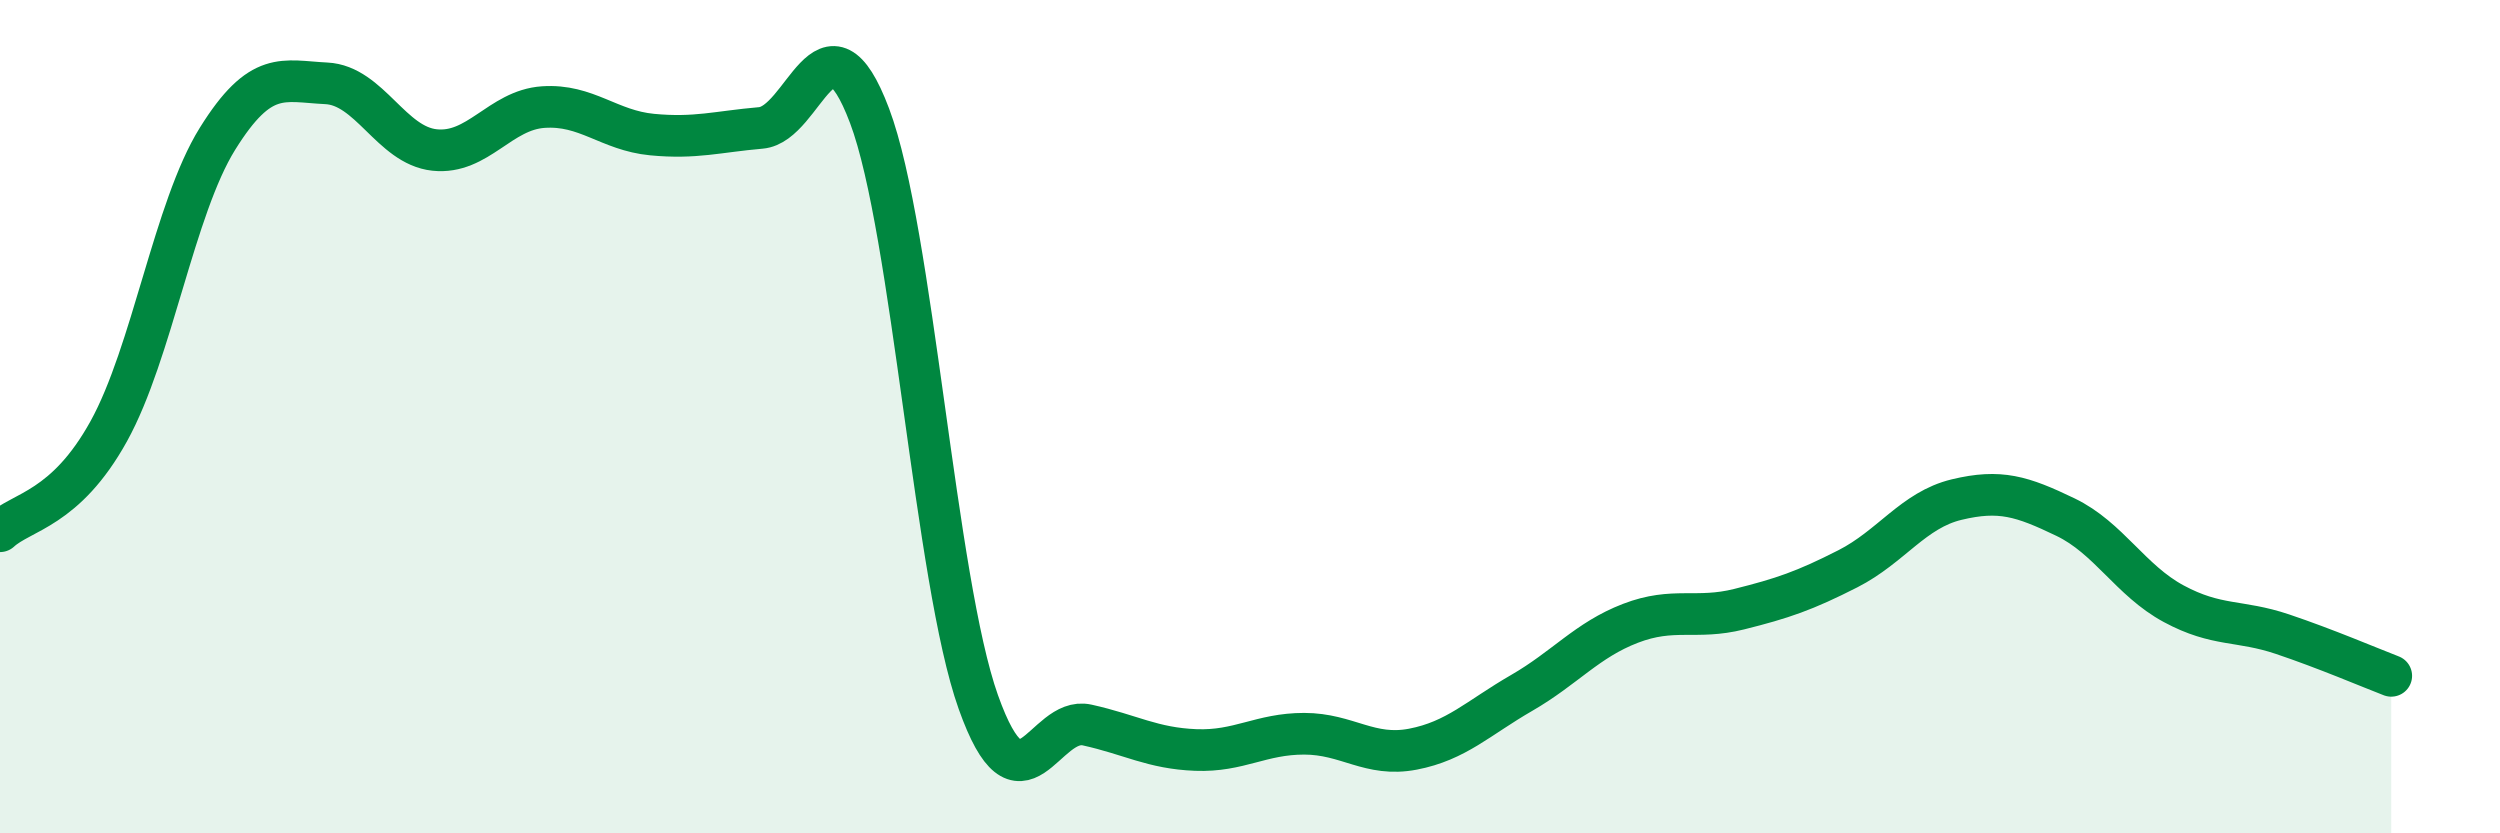 
    <svg width="60" height="20" viewBox="0 0 60 20" xmlns="http://www.w3.org/2000/svg">
      <path
        d="M 0,12.75 C 0.52,12.27 1.57,12.23 2.61,10.35 C 3.65,8.47 4.18,5 5.22,3.33 C 6.26,1.66 6.79,1.95 7.83,2 C 8.87,2.05 9.39,3.49 10.43,3.6 C 11.47,3.71 12,2.64 13.04,2.57 C 14.08,2.5 14.61,3.13 15.65,3.23 C 16.69,3.33 17.22,3.16 18.26,3.07 C 19.3,2.98 19.83,0.02 20.87,2.78 C 21.91,5.54 22.44,13.93 23.48,16.85 C 24.52,19.77 25.05,17.17 26.09,17.4 C 27.13,17.63 27.66,17.96 28.7,18 C 29.74,18.04 30.26,17.61 31.3,17.61 C 32.34,17.61 32.87,18.18 33.91,17.98 C 34.95,17.78 35.48,17.23 36.52,16.63 C 37.56,16.03 38.09,15.36 39.13,14.96 C 40.17,14.56 40.7,14.88 41.74,14.62 C 42.78,14.36 43.31,14.18 44.35,13.65 C 45.39,13.12 45.92,12.24 46.96,11.99 C 48,11.74 48.53,11.91 49.57,12.41 C 50.61,12.91 51.13,13.93 52.17,14.49 C 53.21,15.05 53.74,14.87 54.78,15.22 C 55.82,15.57 56.87,16.02 57.39,16.22L57.39 20L0 20Z"
        fill="#008740"
        opacity="0.1"
        stroke-linecap="round"
        stroke-linejoin="round"
      />
      <path
        d="M 0,12.75 C 0.52,12.27 1.57,12.23 2.61,10.35 C 3.65,8.47 4.18,5 5.22,3.33 C 6.26,1.66 6.79,1.95 7.83,2 C 8.87,2.05 9.39,3.49 10.43,3.6 C 11.47,3.71 12,2.64 13.04,2.57 C 14.08,2.5 14.61,3.13 15.65,3.23 C 16.69,3.33 17.22,3.16 18.26,3.07 C 19.3,2.98 19.83,0.02 20.87,2.78 C 21.91,5.54 22.44,13.93 23.48,16.85 C 24.52,19.77 25.05,17.17 26.09,17.4 C 27.13,17.63 27.66,17.96 28.7,18 C 29.74,18.04 30.26,17.61 31.3,17.61 C 32.34,17.61 32.87,18.18 33.91,17.98 C 34.95,17.78 35.48,17.23 36.52,16.63 C 37.56,16.03 38.09,15.36 39.13,14.96 C 40.17,14.56 40.7,14.88 41.74,14.62 C 42.78,14.36 43.31,14.18 44.35,13.65 C 45.39,13.12 45.92,12.24 46.96,11.99 C 48,11.74 48.53,11.91 49.57,12.41 C 50.61,12.91 51.13,13.93 52.17,14.49 C 53.21,15.05 53.74,14.87 54.78,15.22 C 55.82,15.57 56.87,16.02 57.39,16.22"
        stroke="#008740"
        stroke-width="1"
        fill="none"
        stroke-linecap="round"
        stroke-linejoin="round"
      />
    </svg>
  